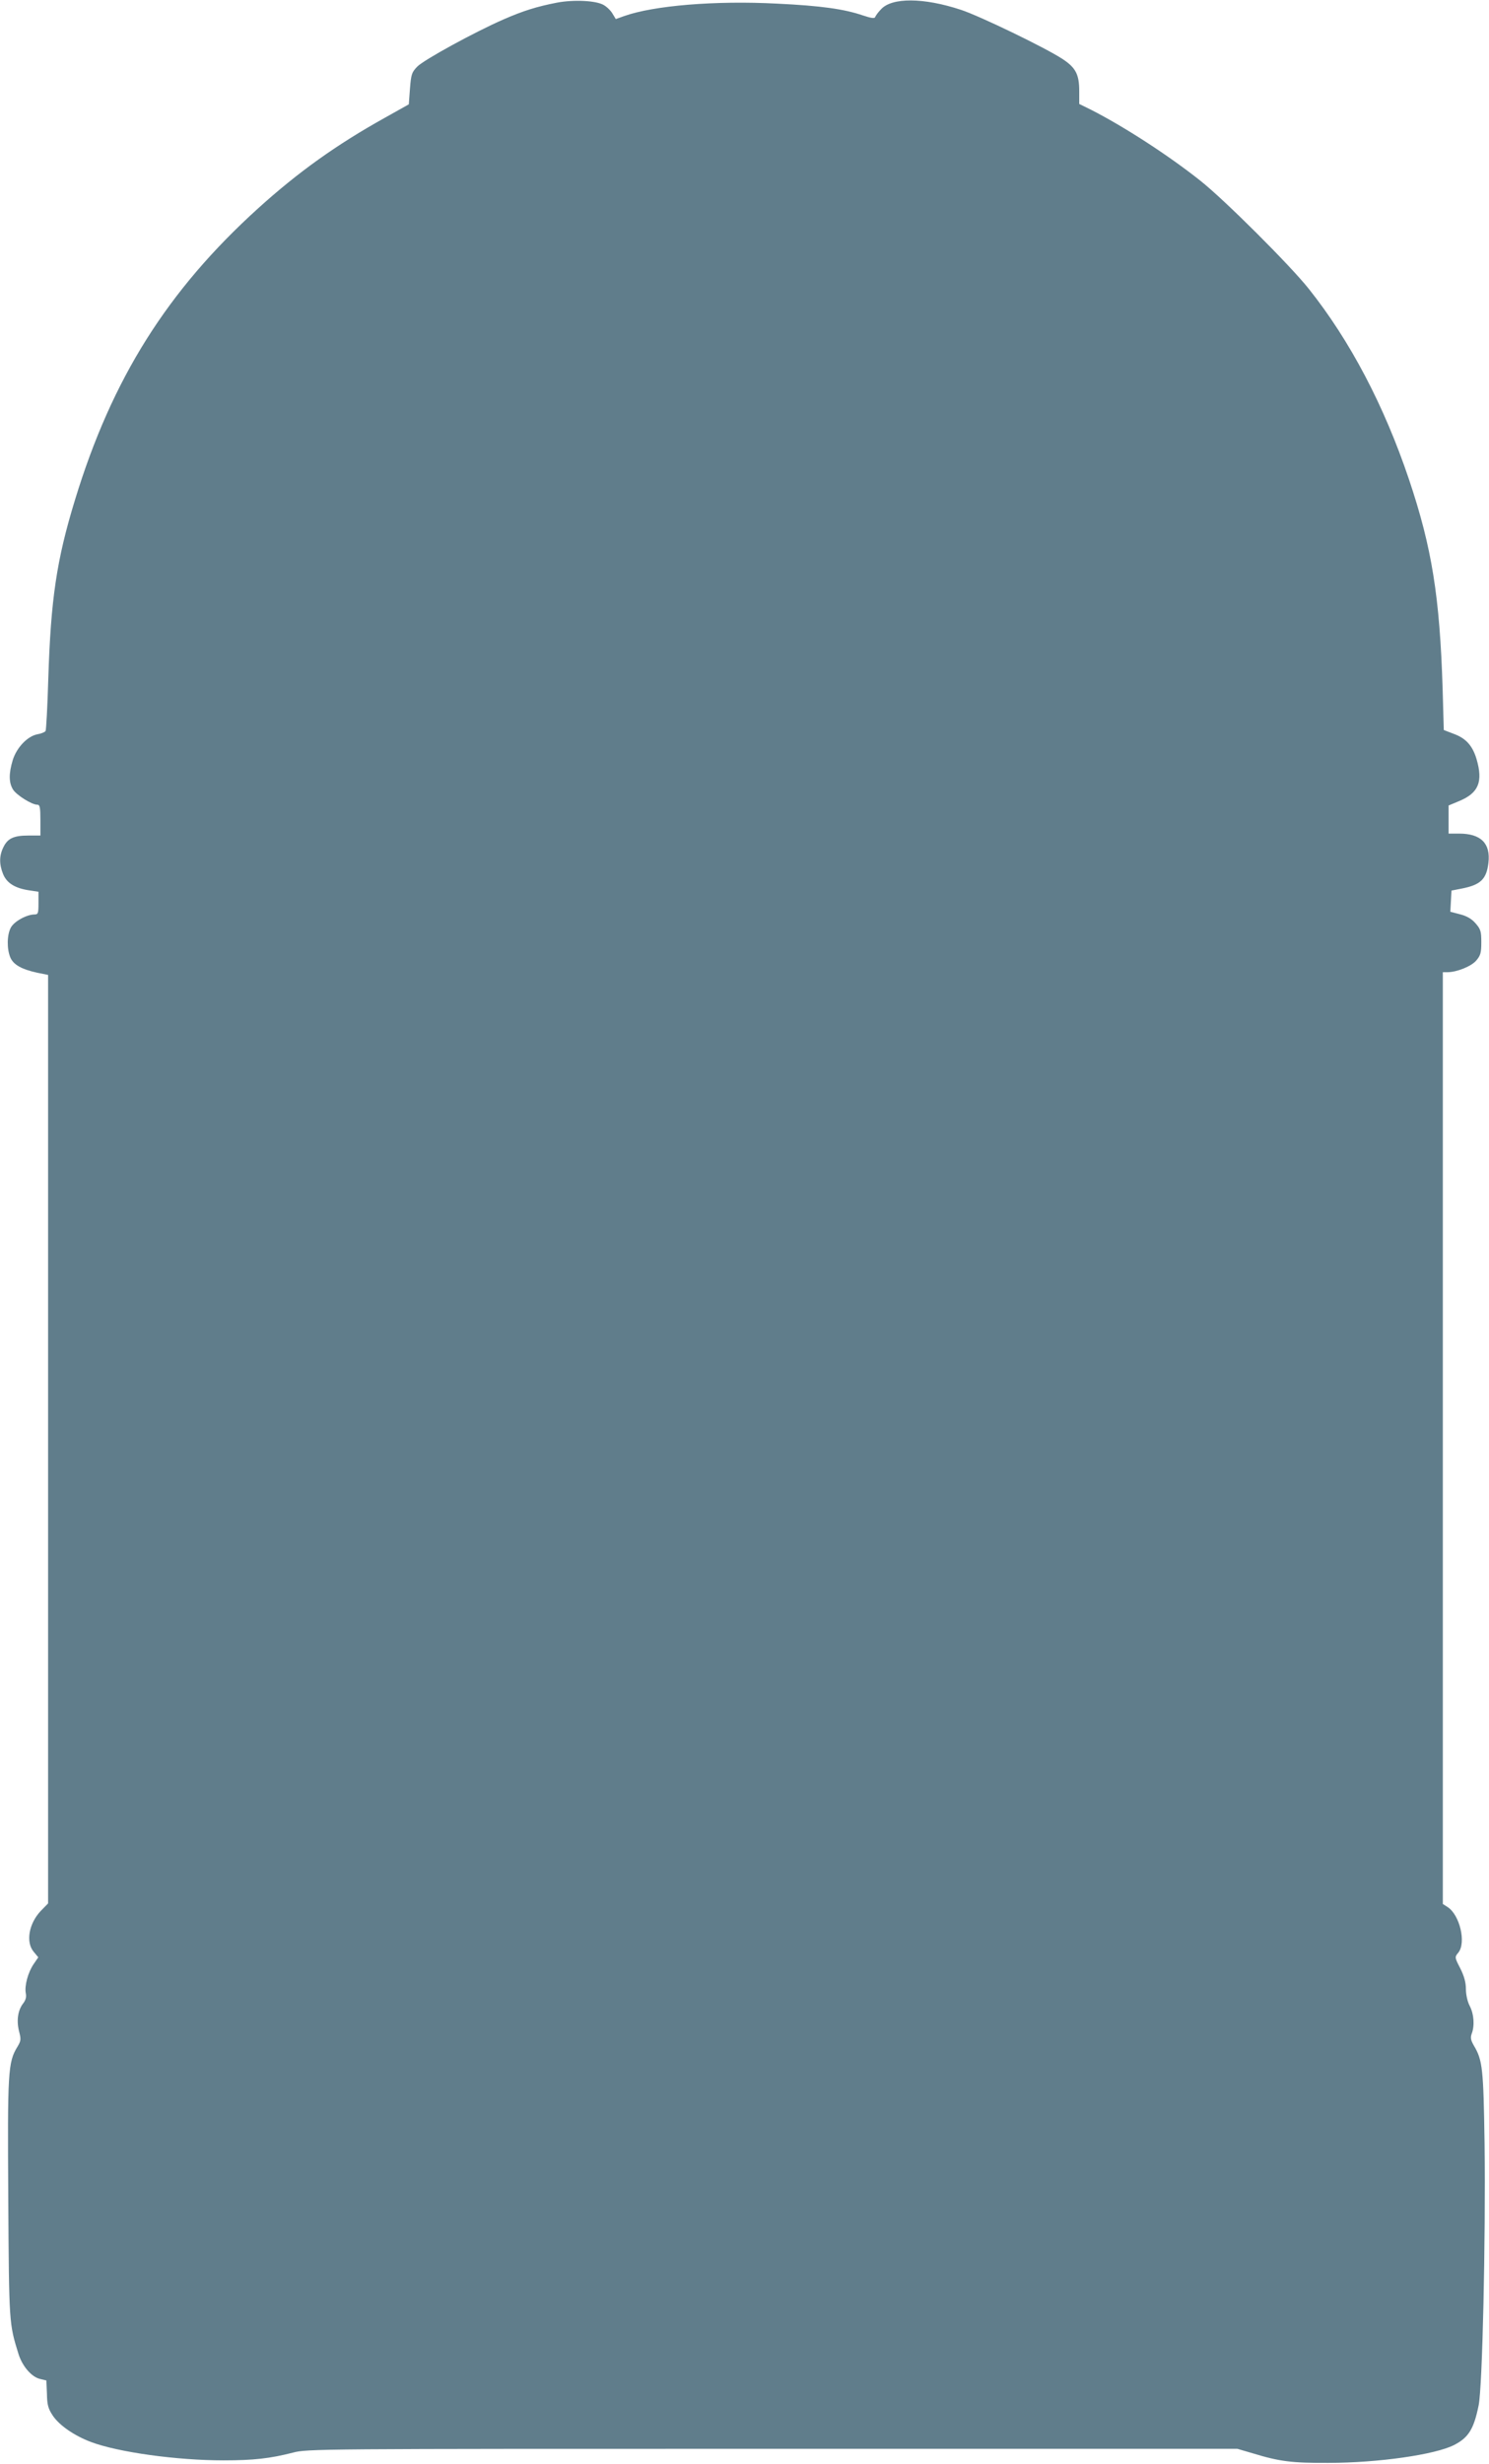 <?xml version="1.0" standalone="no"?>
<!DOCTYPE svg PUBLIC "-//W3C//DTD SVG 20010904//EN"
 "http://www.w3.org/TR/2001/REC-SVG-20010904/DTD/svg10.dtd">
<svg version="1.0" xmlns="http://www.w3.org/2000/svg"
 width="774pt" height="1280pt" viewBox="0 0 774 1280"
 preserveAspectRatio="xMidYMid meet">
<g transform="translate(0,1280) scale(0.1,-0.1)"
fill="#607d8b" stroke="none">
<path d="M2894 12786 c-103 -20 -174 -42 -277 -87 -151 -66 -414 -210 -448
-245 -29 -30 -32 -40 -38 -115 l-6 -81 -125 -70 c-253 -141 -450 -282 -658
-470 -472 -427 -760 -885 -952 -1514 -96 -313 -126 -517 -139 -930 -4 -143
-11 -265 -14 -271 -4 -6 -23 -14 -42 -17 -53 -10 -109 -70 -129 -135 -21 -70
-20 -116 1 -151 17 -29 98 -80 127 -80 13 0 16 -13 16 -80 l0 -80 -62 0 c-77
0 -108 -15 -130 -60 -22 -44 -23 -88 -2 -140 19 -47 62 -74 137 -85 l47 -7 0
-59 c0 -54 -2 -59 -22 -59 -41 -1 -106 -37 -122 -69 -20 -37 -21 -111 -2 -155
16 -37 58 -61 141 -79 l55 -11 0 -2411 0 -2412 -39 -40 c-61 -65 -78 -161 -36
-211 l24 -29 -24 -35 c-30 -44 -48 -113 -41 -151 4 -20 0 -36 -14 -54 -27 -35
-35 -88 -21 -144 11 -42 10 -50 -8 -80 -50 -81 -52 -129 -48 -790 4 -650 4
-648 53 -806 20 -64 68 -120 112 -130 l33 -8 3 -70 c1 -58 7 -77 30 -112 34
-51 112 -105 200 -138 142 -53 445 -95 688 -95 157 0 243 10 360 40 76 20 116
20 2494 20 l2416 0 82 -24 c138 -42 202 -50 391 -49 260 0 557 43 654 93 74
38 102 82 127 205 20 94 37 865 31 1360 -6 390 -10 433 -56 510 -16 28 -18 41
-11 61 16 41 12 102 -10 144 -12 23 -20 59 -20 88 0 34 -9 67 -29 107 -30 58
-30 59 -10 83 41 52 7 195 -56 236 l-25 16 0 2420 0 2420 23 0 c50 0 126 31
151 61 22 26 26 40 26 94 0 57 -3 68 -30 99 -21 24 -46 38 -81 47 l-50 13 3
55 3 55 56 11 c95 19 126 48 136 133 12 101 -39 152 -152 152 l-55 0 0 73 0
73 55 23 c101 42 125 100 90 219 -21 69 -55 107 -118 130 l-52 20 -6 213 c-15
481 -56 735 -175 1089 -129 383 -306 720 -521 990 -97 122 -439 463 -563 561
-166 132 -398 282 -569 369 l-61 30 0 66 c0 87 -18 122 -86 167 -88 58 -429
223 -529 256 -194 64 -360 65 -416 2 -15 -15 -28 -34 -30 -40 -3 -8 -22 -5
-64 9 -97 33 -216 50 -444 61 -323 17 -645 -10 -798 -65 l-42 -15 -17 28 c-9
16 -30 36 -46 45 -39 23 -155 29 -244 12z"/>
</g>
</svg>
